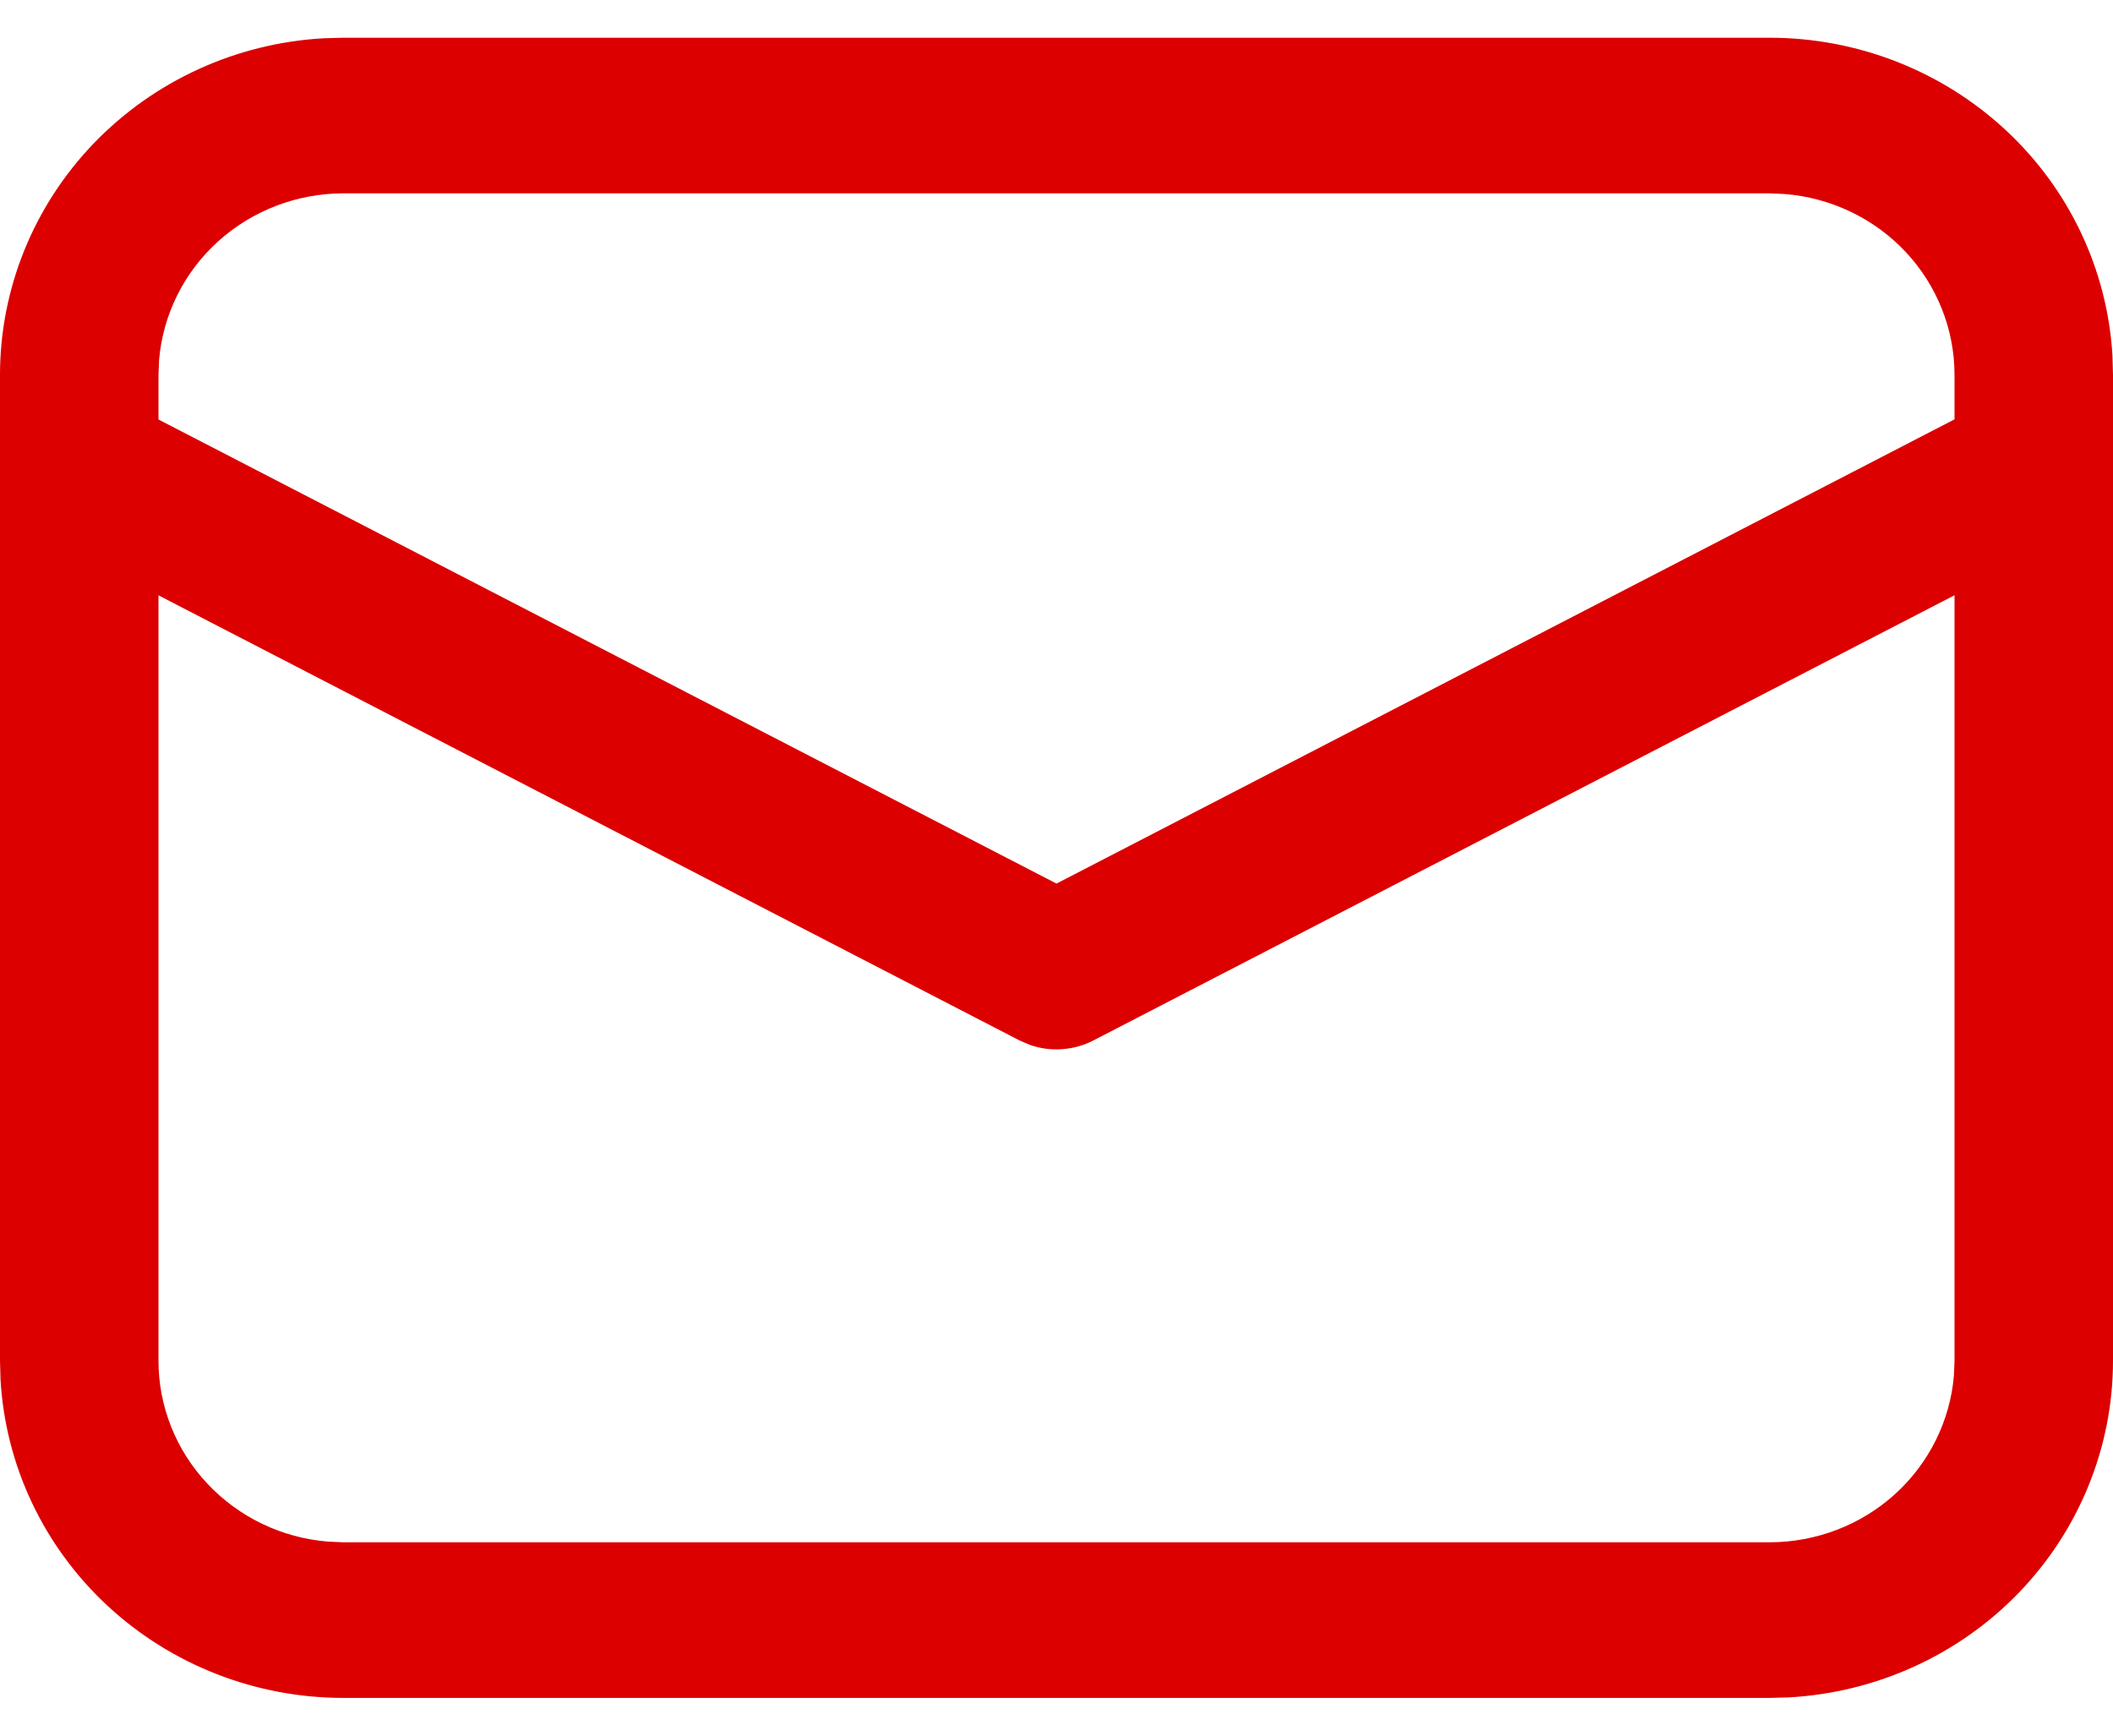 <svg width="28" height="23" viewBox="0 0 28 23" fill="none" xmlns="http://www.w3.org/2000/svg">
<path d="M4.55 0.5H23.45C24.612 0.5 25.73 0.937 26.575 1.721C27.42 2.504 27.927 3.576 27.993 4.716L28 4.969V18.031C28 19.173 27.555 20.271 26.757 21.101C25.959 21.93 24.868 22.428 23.708 22.493L23.45 22.5H4.55C3.388 22.5 2.27 22.063 1.425 21.279C0.58 20.495 0.073 19.424 0.007 18.284L9.76526e-09 18.031V4.969C-7.60854e-05 3.827 0.445 2.729 1.243 1.899C2.041 1.07 3.132 0.571 4.292 0.507L4.55 0.5H23.45H4.55ZM25.9 7.888L14.49 13.787C14.361 13.854 14.22 13.893 14.074 13.903C13.929 13.914 13.783 13.894 13.646 13.846L13.511 13.788L2.1 7.889V18.031C2.1 18.635 2.331 19.217 2.748 19.661C3.164 20.105 3.736 20.38 4.348 20.429L4.55 20.438H23.45C24.065 20.437 24.658 20.21 25.11 19.801C25.562 19.391 25.841 18.83 25.892 18.228L25.9 18.031V7.888ZM23.45 2.562H4.55C3.935 2.563 3.343 2.79 2.89 3.199C2.438 3.608 2.159 4.169 2.108 4.771L2.1 4.969V5.559L14 11.709L25.9 5.557V4.969C25.9 4.365 25.669 3.783 25.252 3.338C24.835 2.894 24.263 2.62 23.65 2.571L23.45 2.562Z" fill="#DC0000"/>
</svg>
